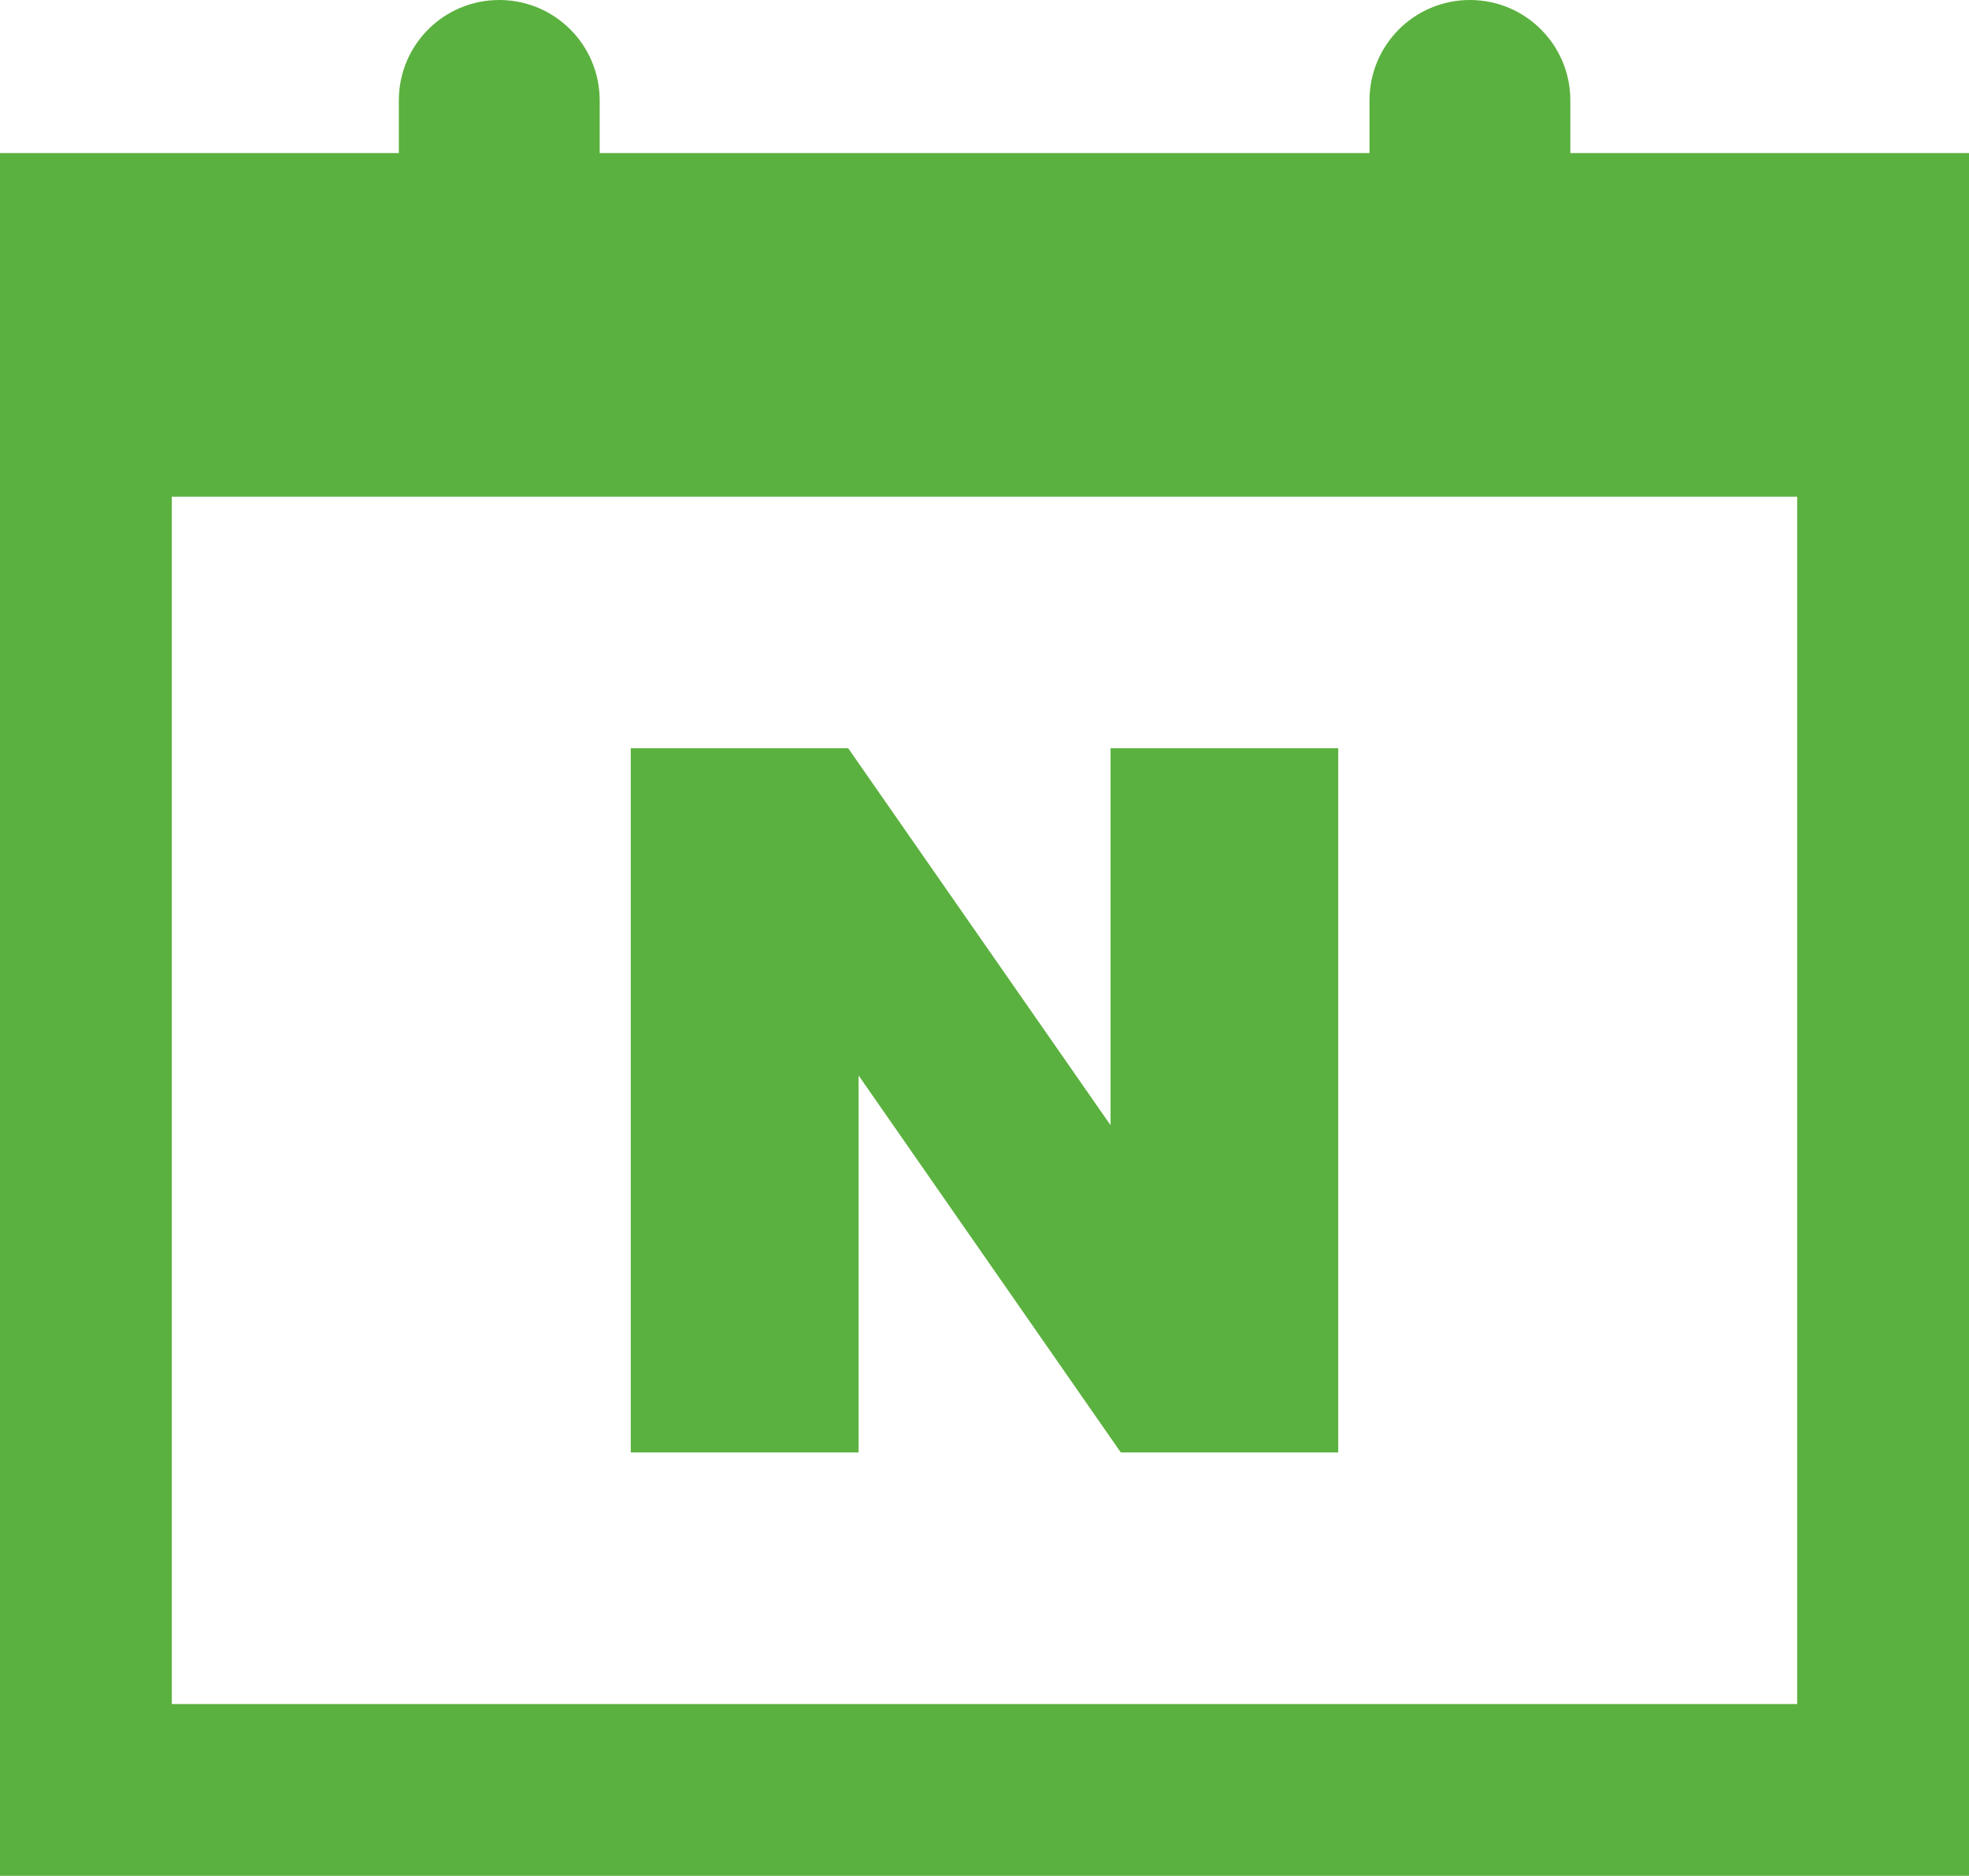 <?xml version="1.0" encoding="UTF-8"?>
<svg id="_레이어_2" data-name="레이어 2" xmlns="http://www.w3.org/2000/svg" viewBox="0 0 115.28 109.83">
  <defs>
    <style>
      .cls-1 {
        fill: #5bb13f;
        stroke-width: 0px;
      }
    </style>
  </defs>
  <g id="Layer_1" data-name="Layer 1">
    <g>
      <path class="cls-1" d="M91.94,8.96v-3.08c0-3.25-2.63-5.88-5.88-5.88s-5.88,2.63-5.88,5.88v3.08h-45.07v-3.08c0-3.25-2.63-5.88-5.88-5.88s-5.88,2.63-5.88,5.88v3.08H0v100.87h115.28V8.96h-23.35ZM105.22,99.77H10.06V29.08h95.16v70.69Z"/>
      <polygon class="cls-1" points="50.27 62.97 65.62 85.04 78.35 85.04 78.35 43.81 65.02 43.81 65.02 65.88 49.66 43.81 36.93 43.81 36.93 85.04 50.27 85.04 50.27 62.97"/>
    </g>
  </g>
</svg>